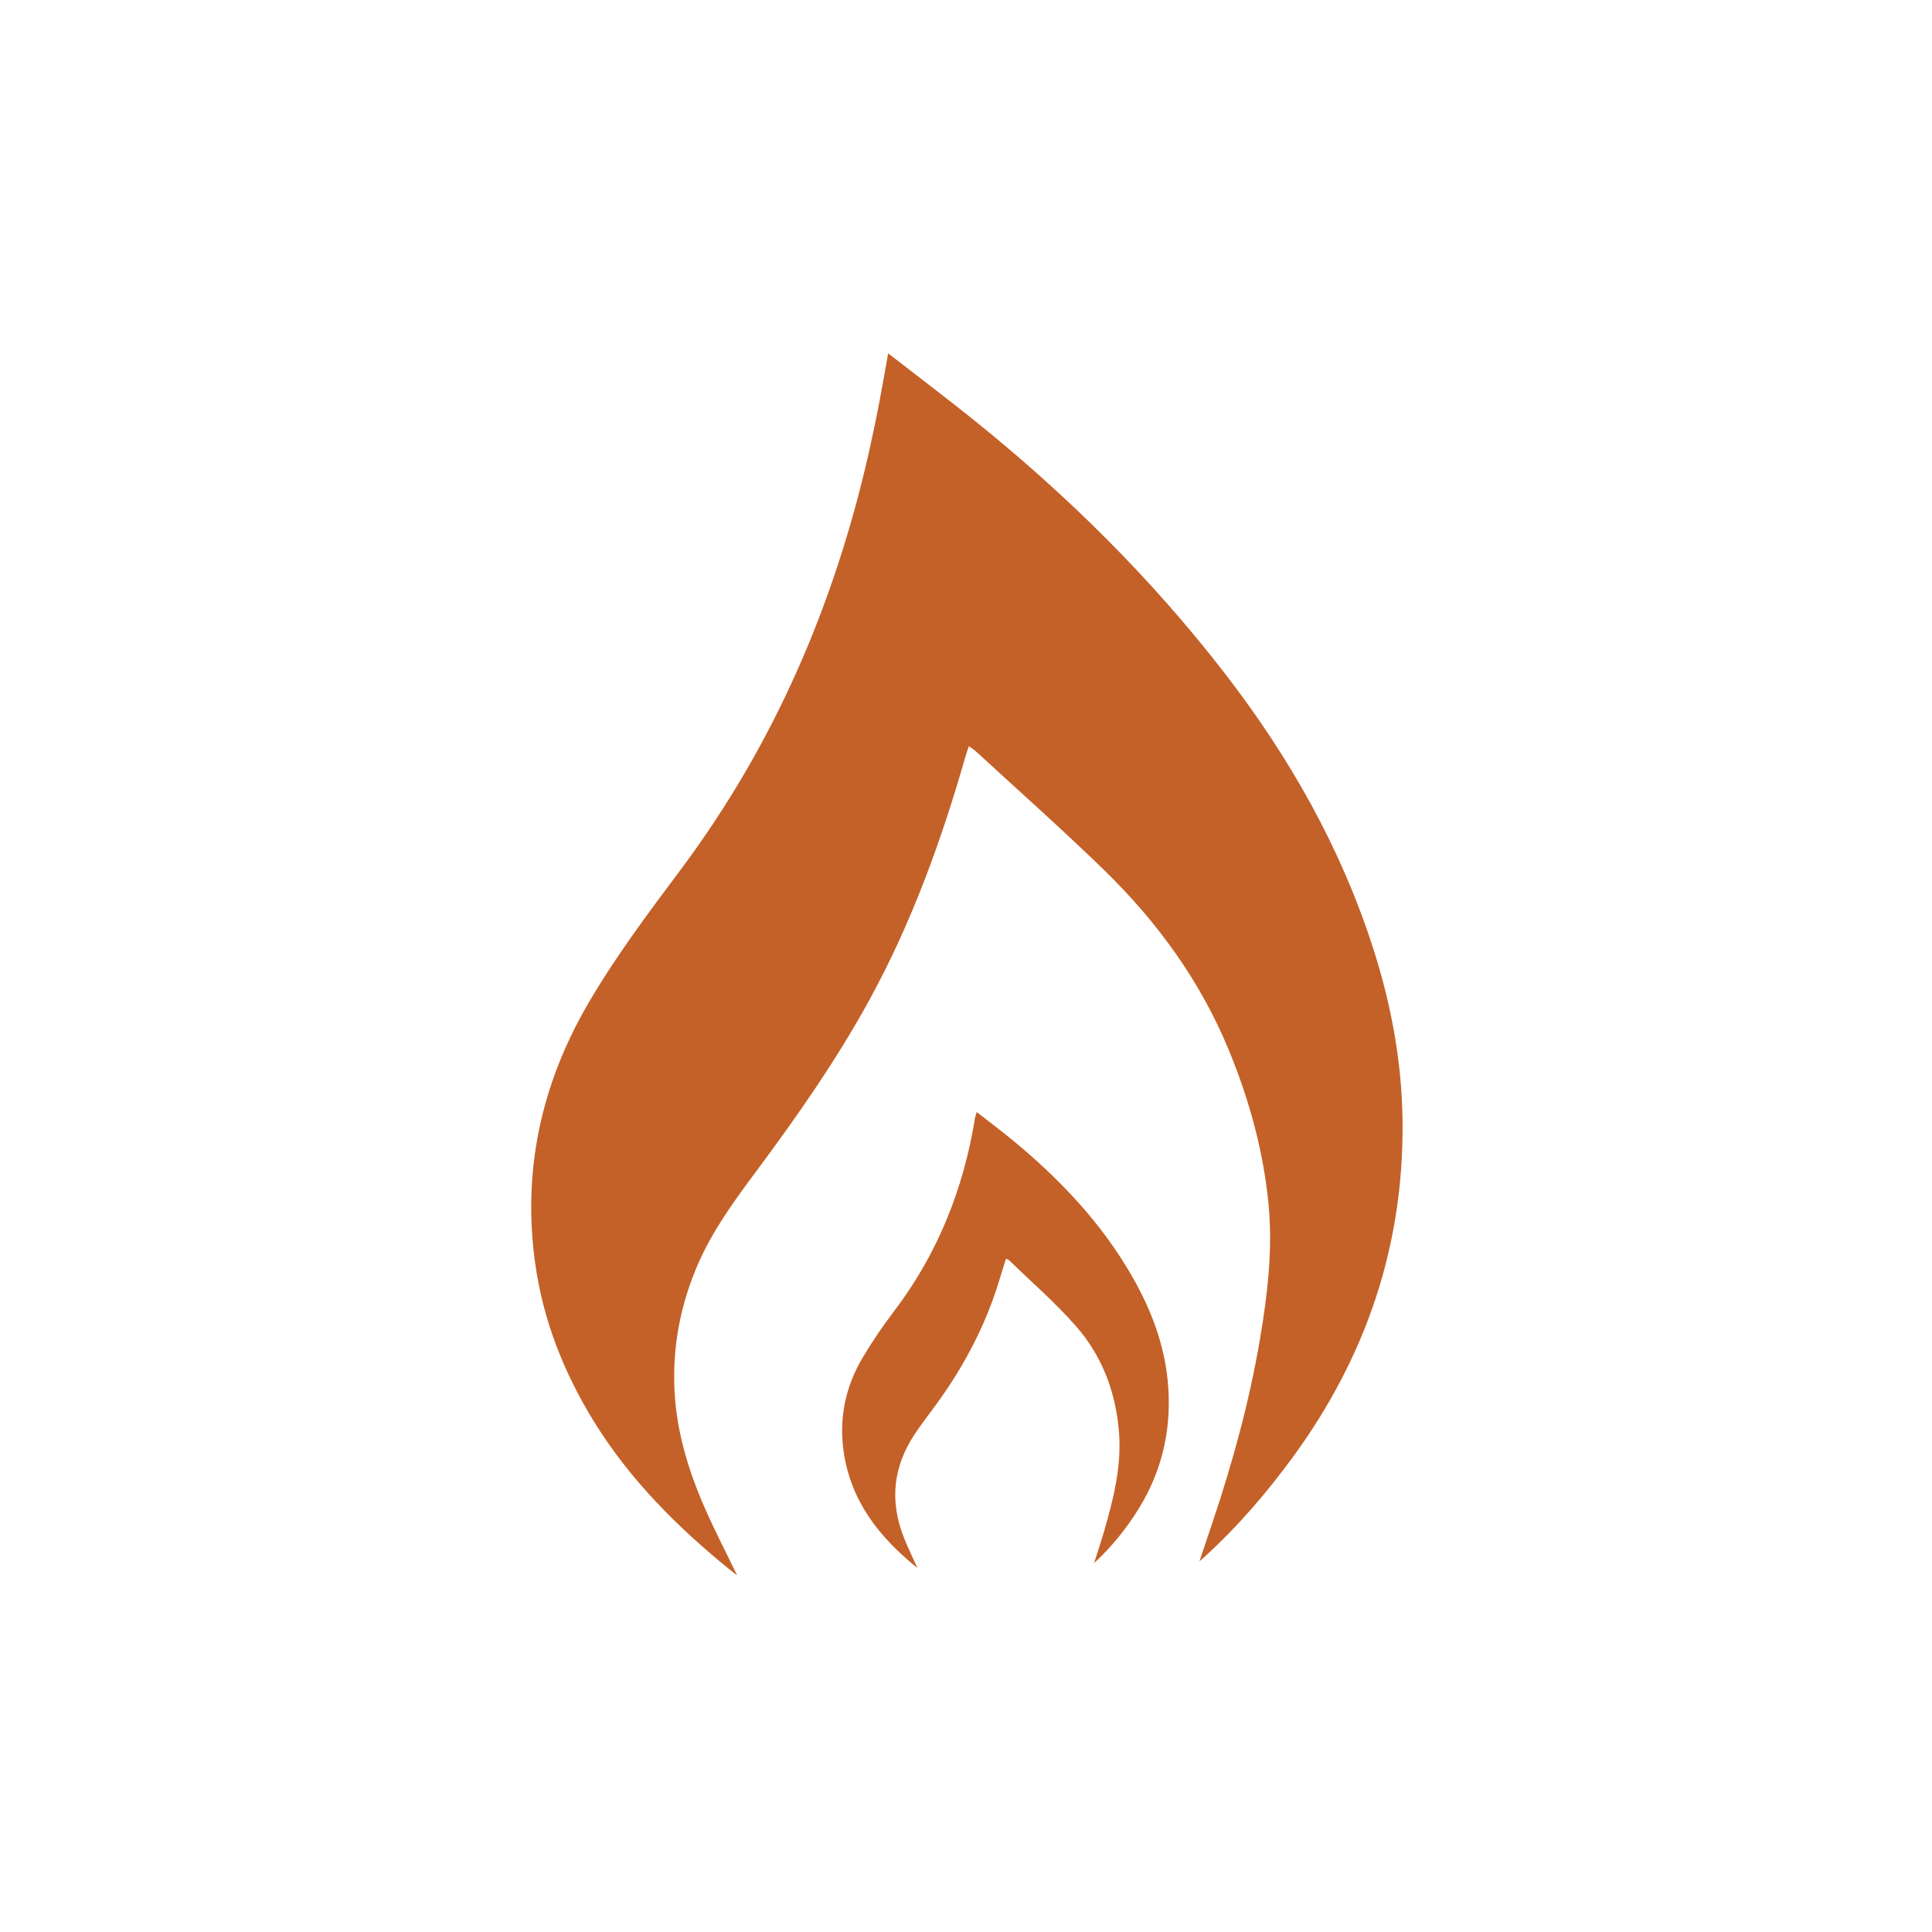 <?xml version="1.0" encoding="UTF-8"?>
<svg data-bbox="375.596 249.83 616.087 864.03" viewBox="0 0 1366 1366" xmlns="http://www.w3.org/2000/svg" data-type="color">
    <g>
        <path d="M627.96 249.83c20.53 15.94 40.45 30.99 59.92 46.61 66.01 52.99 125.85 112.11 177.73 179.16 46.02 59.48 82.62 123.97 105.58 195.86 12.63 39.54 20.04 79.95 20.47 121.52.92 87.6-25.73 166.22-77.22 236.77-18.72 25.65-39.33 49.6-62.82 71.01-.84.77-1.7 1.52-3.56 3.19 3.38-10.1 6.32-18.97 9.31-27.83 14.29-42.42 26.06-85.5 33.54-129.68 5.34-31.58 9.07-63.42 5.96-95.41-3.67-37.6-13.71-73.8-28.11-108.71-20.06-48.65-50.43-90.42-87.86-126.89-29.58-28.83-60.56-56.23-90.94-84.23-1.32-1.22-2.9-2.15-4.9-3.62-.89 2.64-1.7 4.76-2.32 6.92-17.07 59.62-38.05 117.67-67.91 172.26-23.73 43.37-52.05 83.67-81.51 123.25-15.02 20.18-29.73 40.6-39.85 63.84-12.56 28.86-18.23 59.08-16.5 90.48 1.58 28.74 9.96 55.92 21.45 82.09 7.07 16.1 15.2 31.73 22.78 47.44-1.31-1.01-2.97-2.23-4.56-3.52-37.65-30.49-71.62-64.37-97.13-105.97-20.93-34.14-35.42-70.79-41.03-110.54-9.28-65.69 4.02-126.93 37.29-184.15 19.48-33.5 42.76-64.35 65.86-95.31C547.57 526 590.05 427.09 614.31 319.96c2.6-11.5 4.98-23.05 7.24-34.63 2.19-11.36 4.12-22.79 6.41-35.5z" fill="#c46128" data-color="1"/>
        <path d="M648.64 1108.63c-27.14-21.83-46.94-47.27-52.07-81.71-3.55-23.84 1.09-46.49 13.46-67.19 6.65-11.13 13.94-21.95 21.8-32.26 31.07-40.75 49.42-86.73 57.54-137.06.18-1.13.64-2.22 1.21-4.13 8.31 6.48 16.42 12.53 24.24 18.94 34.29 28.09 64.49 59.82 86.45 98.68 12.55 22.21 21.58 45.84 24.24 71.32 3.4 32.57-2.98 63.25-20.33 91.35-8.62 13.96-18.74 26.69-31.62 38.61 2.59-8.22 5.03-15.46 7.15-22.78 6.48-22.43 12.21-45.09 10.53-68.68-2.03-28.5-11.65-54.61-30.48-76.07-14.55-16.59-31.42-31.16-47.28-46.6-.44-.43-1.15-.57-2.23-1.09-1.68 5.42-3.3 10.58-4.88 15.76-10.26 33.67-26.86 64.04-47.98 92.06-3.91 5.19-7.75 10.44-11.38 15.82-15.61 23.13-18.14 47.74-7.88 73.62 2.73 6.92 6.03 13.62 9.51 21.41z" fill="#c46128" data-color="1"/>
    </g>
</svg>
